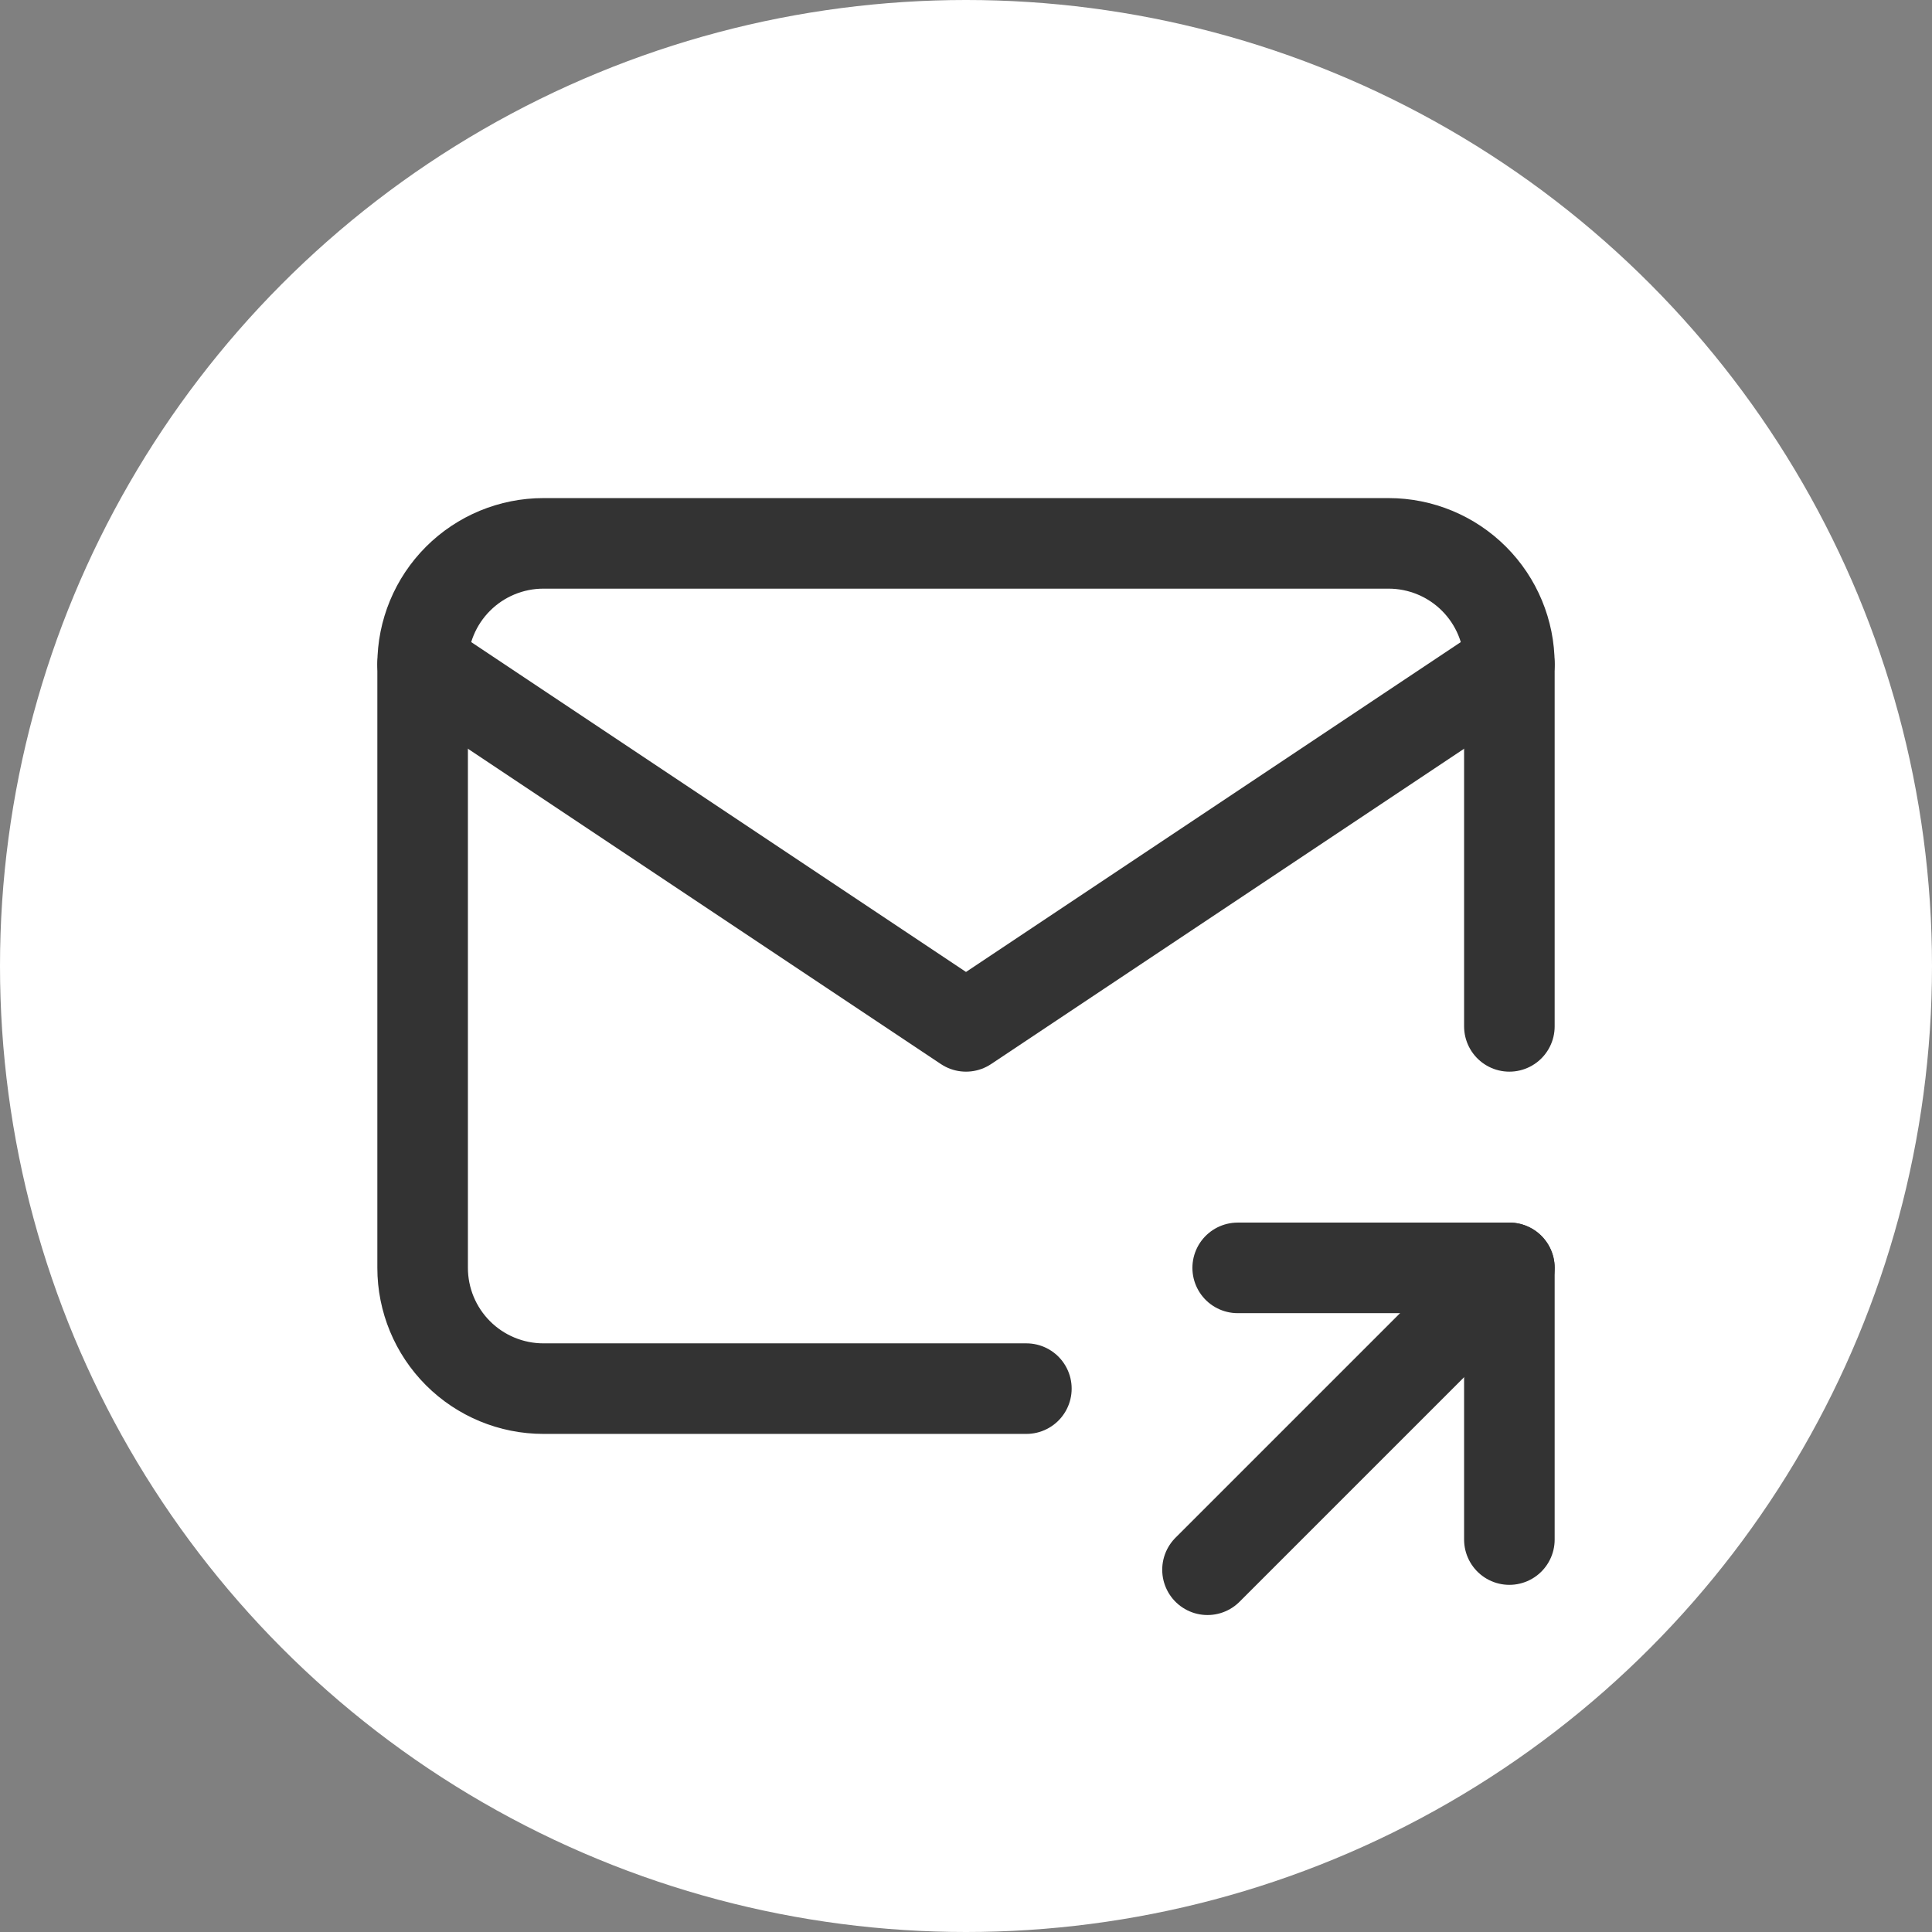 <svg xmlns="http://www.w3.org/2000/svg" width="32" height="32" viewBox="0 0 32 32" fill="none"><rect x="0" y="0" width="32" height="32" fill="#808080" stroke="none"/><circle cx="16" cy="16" r="16" fill="white"></circle><path d="M17 23H9C8.47 23 7.961 22.789 7.586 22.414C7.211 22.039 7 21.53 7 21V11C7 10.47 7.211 9.961 7.586 9.586C7.961 9.211 8.47 9 9 9H23C23.53 9 24.039 9.211 24.414 9.586C24.789 9.961 25 10.47 25 11V17" stroke="#333333" stroke-width="1.5" stroke-linecap="round" stroke-linejoin="round"></path><path d="M7 11L16 17L25 11" stroke="#333333" stroke-width="1.5" stroke-linecap="round" stroke-linejoin="round"></path><path d="M20 26L25 21" stroke="#333333" stroke-width="1.5" stroke-linecap="round" stroke-linejoin="round"></path><path d="M25 25.5V21H20.5" stroke="#333333" stroke-width="1.5" stroke-linecap="round" stroke-linejoin="round"></path></svg>